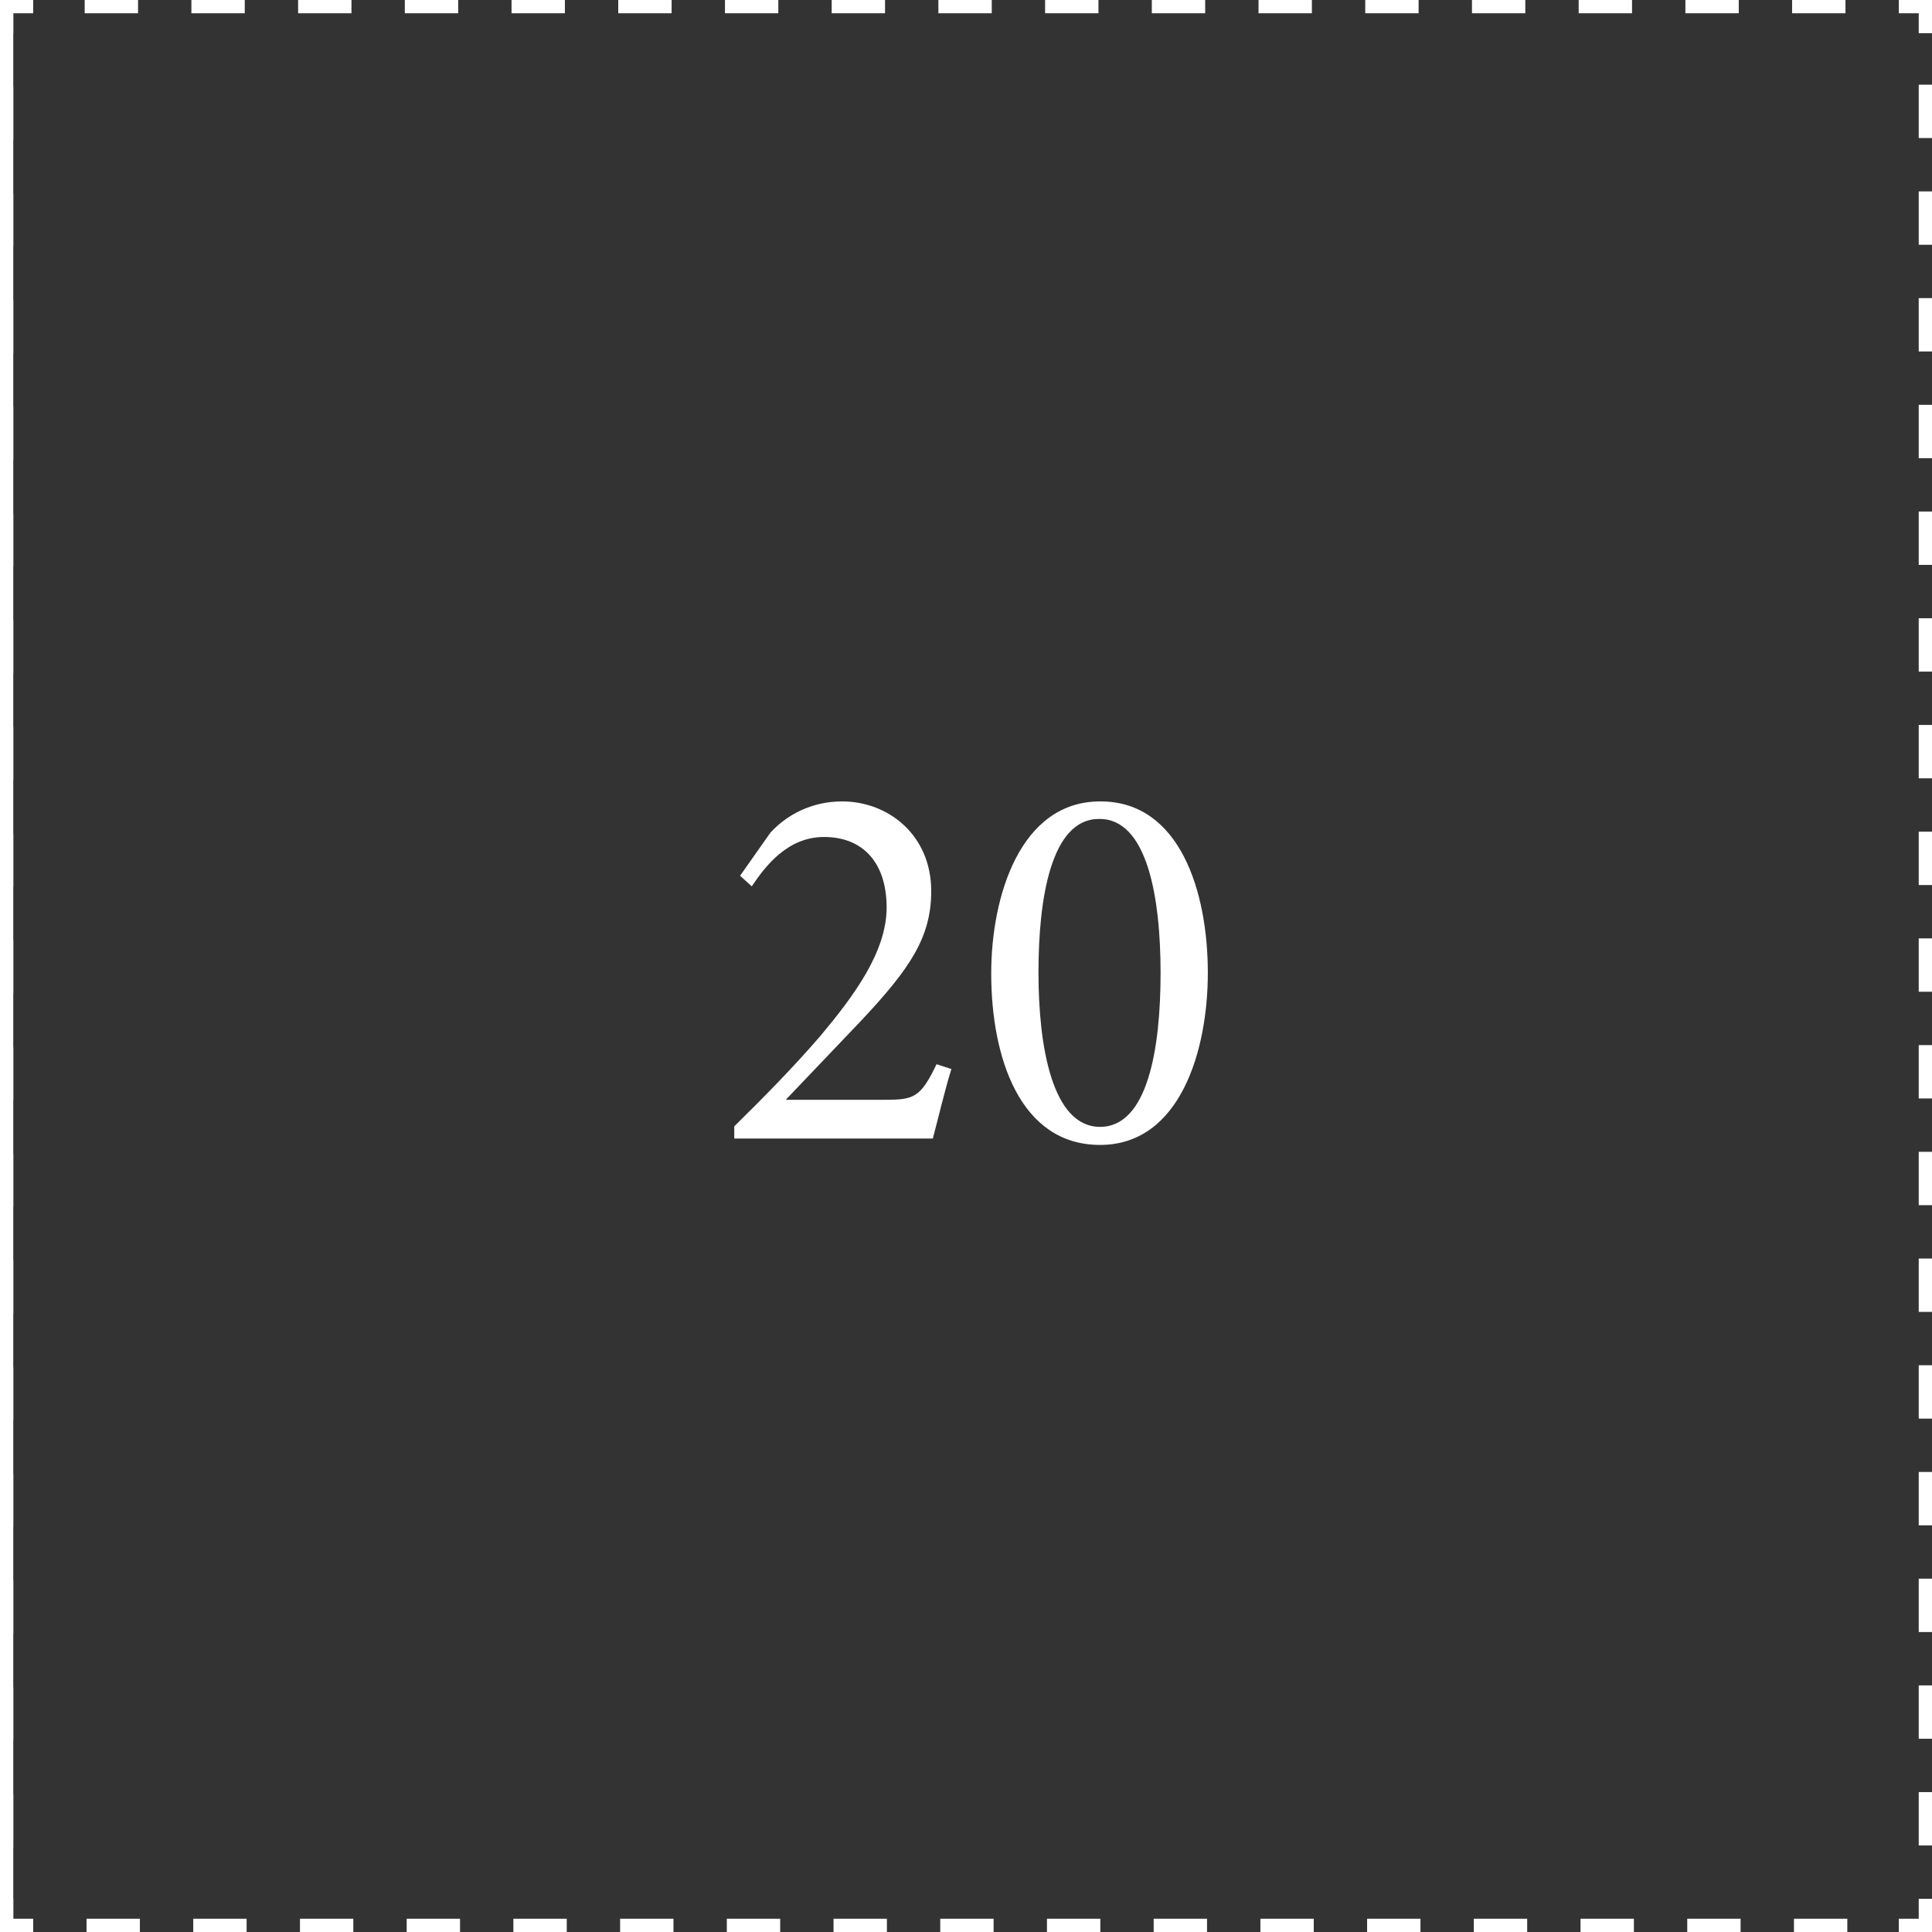<svg xmlns="http://www.w3.org/2000/svg" xmlns:xlink="http://www.w3.org/1999/xlink" id="Ebene_2" data-name="Ebene 2" viewBox="0 0 72.78 72.78"><rect x="0" y="0" width="72.78" height="72.78" fill="#333333" stroke="none"/><defs><style>      .cls-1, .cls-2, .cls-3 {        fill: none;      }      .cls-4 {        fill: #fff;      }      .cls-2, .cls-3 {        stroke: #fff;        stroke-width: .5px;      }      .cls-3 {        stroke-dasharray: 2.01 2.01;      }      .cls-5 {        clip-path: url(#clippath);      }    </style><clipPath id="clippath"><rect class="cls-1" width="72.78" height="72.78"></rect></clipPath></defs><g id="Ebene_1-2" data-name="Ebene 1"><g class="cls-5"><line class="cls-3" x1=".25" y1="3.26" x2=".25" y2="70.53"></line><line class="cls-3" x1="3.26" y1="72.53" x2="70.53" y2="72.53"></line><line class="cls-3" x1="72.53" y1="69.52" x2="72.53" y2="2.26"></line><line class="cls-3" x1="69.52" y1=".25" x2="2.26" y2=".25"></line><path class="cls-2" d="M1.25.25H.25v1M72.53,1.25V.25h-1M71.53,72.53h1v-1M.25,71.53v1h1"></path><line class="cls-2" x1=".25" y1="0" x2=".25" y2="72.78"></line><path class="cls-4" d="M41.42,30.85c1.8,0,2.3,2.96,2.3,5.8s-.48,5.8-2.28,5.8-2.32-3.02-2.32-5.82.48-5.78,2.28-5.78h.02ZM41.44,30.19c-3,0-4.1,3.56-4.1,6.48,0,3.16,1.08,6.46,4.1,6.46s4.06-3.56,4.06-6.48c0-3.08-1.06-6.46-4.04-6.46h-.02ZM35.28,40.09c-.6,1.26-.86,1.34-1.94,1.34h-3.74l2.84-2.98c1.84-1.96,2.64-3.14,2.64-4.88,0-2.1-1.6-3.38-3.36-3.38-1.16,0-2.1.52-2.7,1.18l-1.14,1.62.44.4c.52-.78,1.36-1.86,2.72-1.86,1.48,0,2.36.98,2.36,2.66s-1.26,3.36-2.5,4.84c-1,1.16-2.12,2.3-3.24,3.4v.46h7.48c.24-.9.44-1.78.7-2.62l-.56-.18Z"></path></g></g></svg>